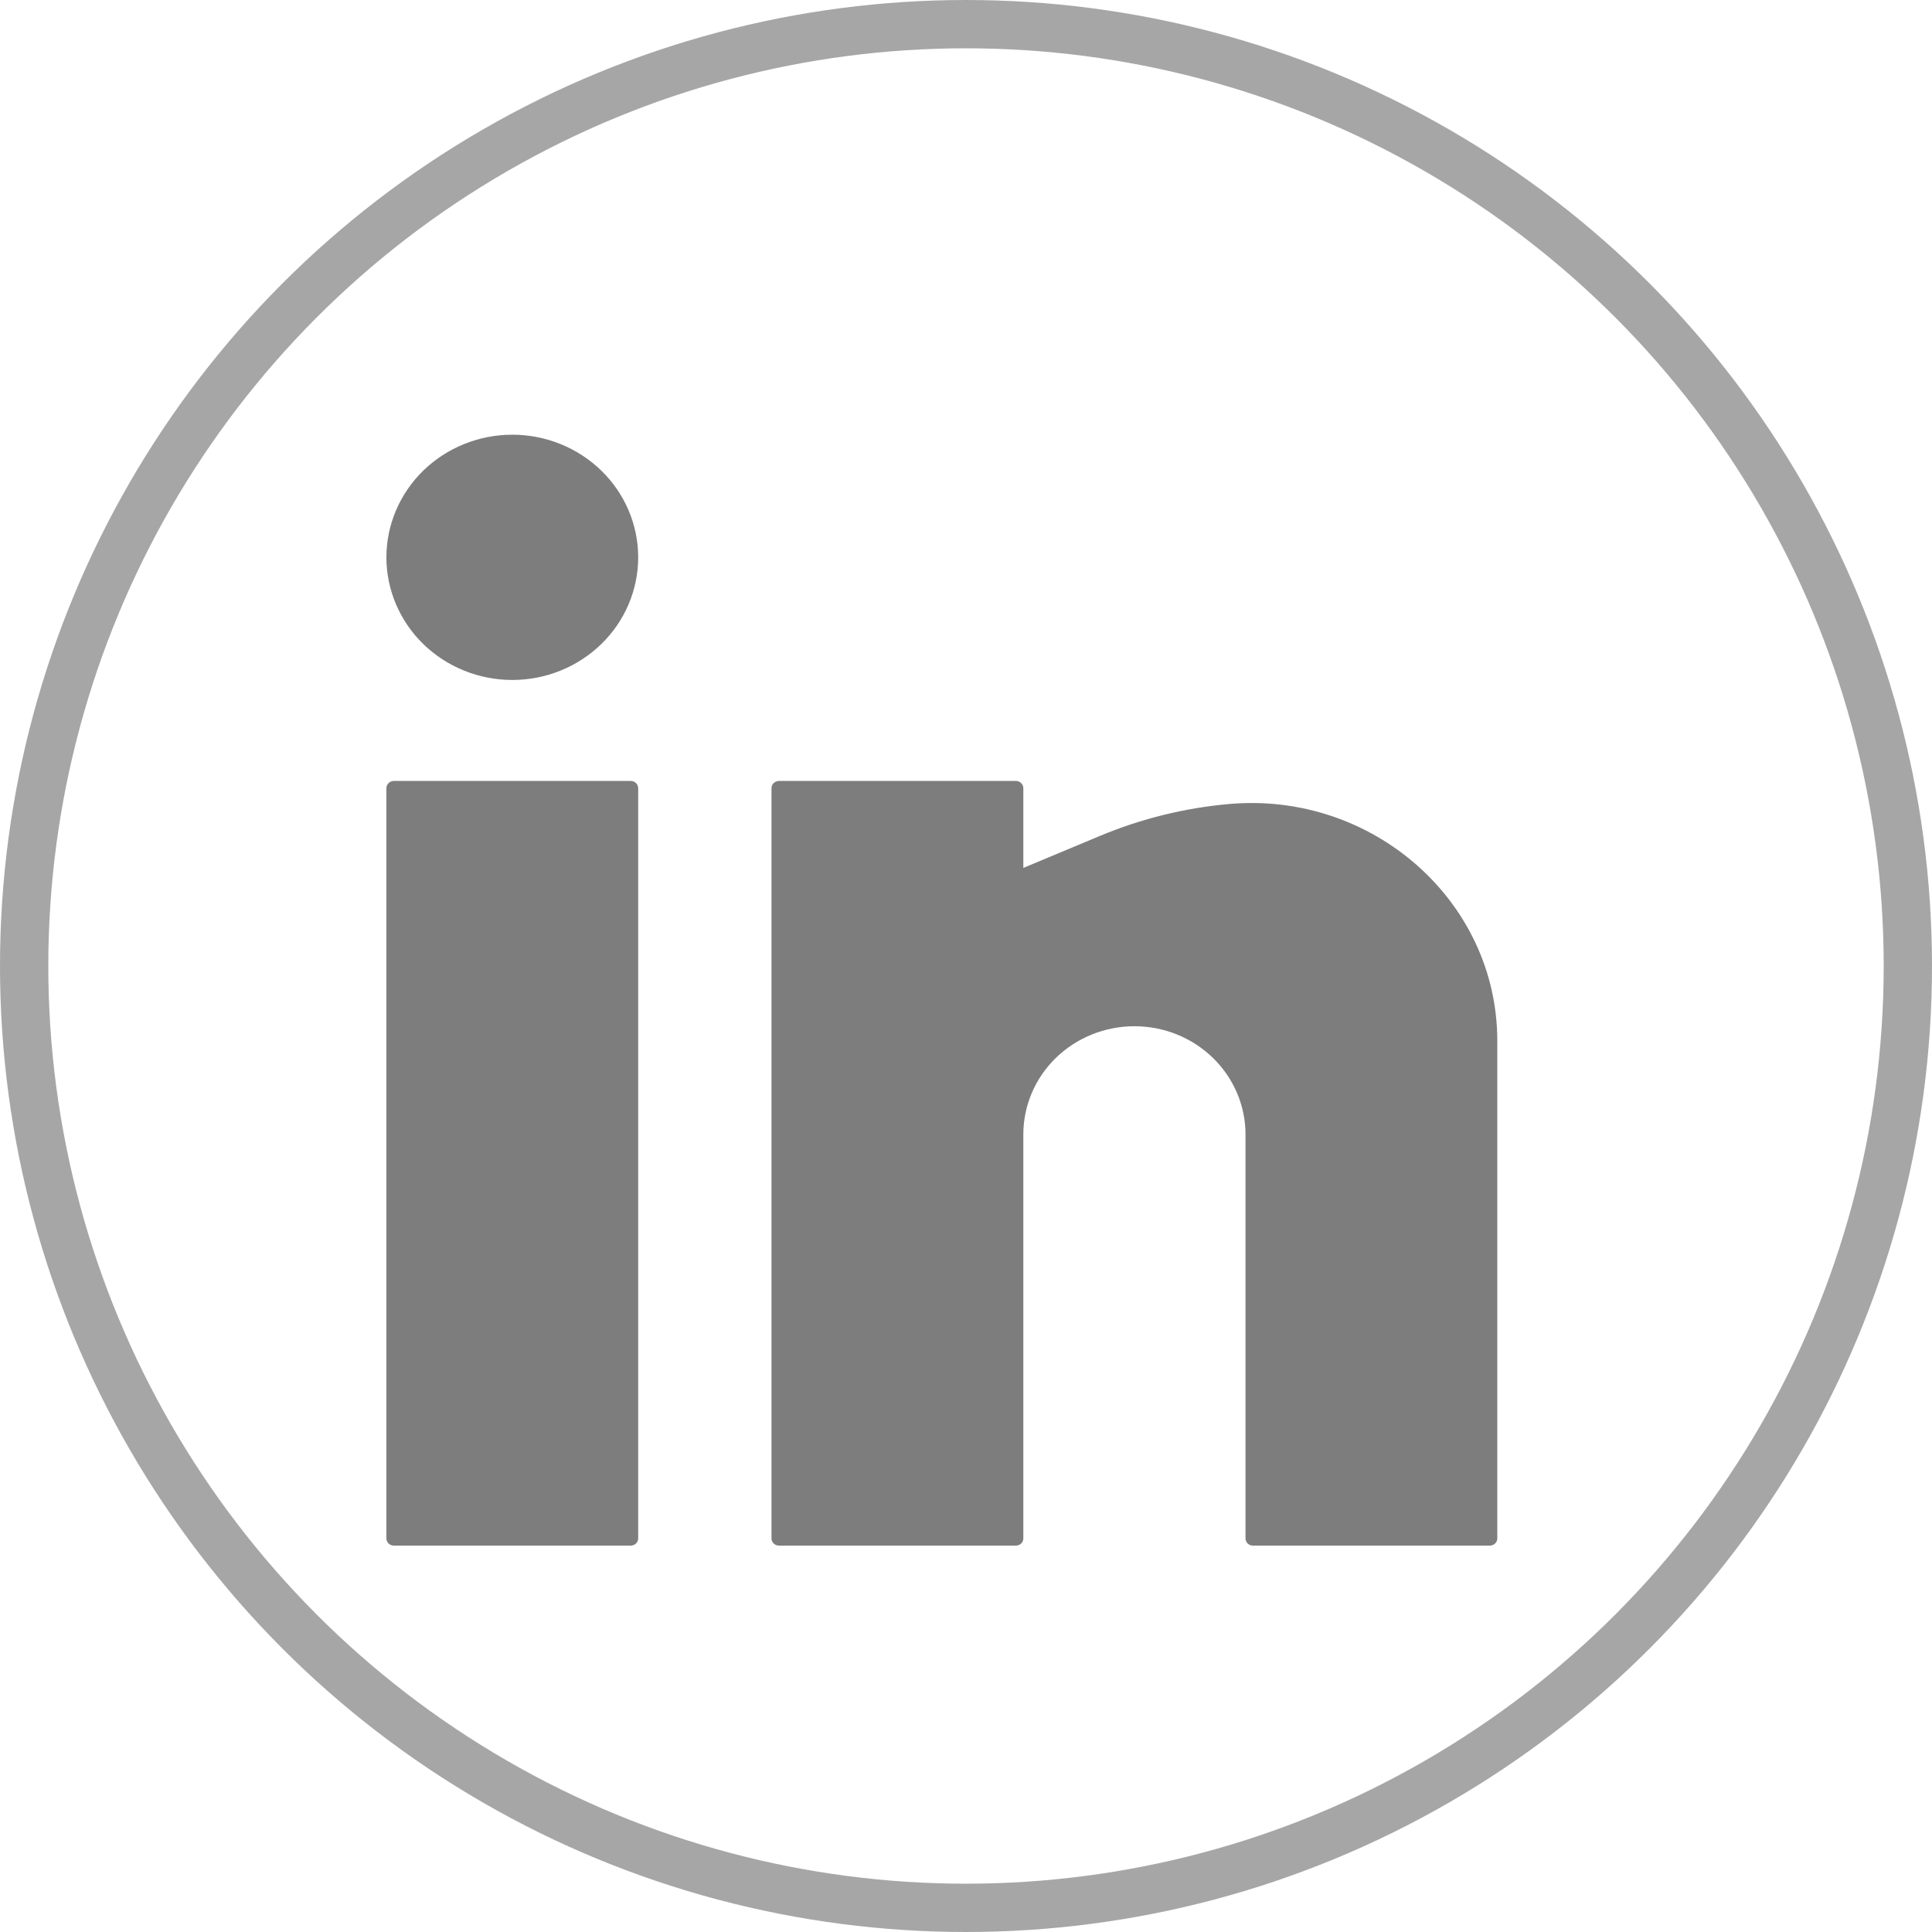 <svg width="40" height="40" viewBox="0 0 40 40" fill="none" xmlns="http://www.w3.org/2000/svg">
<path d="M10.607 9C9.915 9 9.252 9.268 8.763 9.744C8.275 10.22 8 10.866 8 11.539C8 12.212 8.275 12.858 8.763 13.334C9.252 13.81 9.915 14.078 10.607 14.078C11.298 14.078 11.961 13.81 12.45 13.334C12.939 12.858 13.213 12.212 13.213 11.539C13.213 10.866 12.939 10.22 12.45 9.744C11.961 9.268 11.298 9 10.607 9ZM8.153 16.169C8.113 16.169 8.074 16.185 8.045 16.213C8.016 16.241 8 16.279 8 16.318V31.851C8 31.933 8.069 32 8.153 32H13.06C13.101 32 13.14 31.984 13.168 31.956C13.197 31.928 13.213 31.89 13.213 31.851V16.318C13.213 16.279 13.197 16.241 13.168 16.213C13.14 16.185 13.101 16.169 13.06 16.169H8.153ZM16.127 16.169C16.086 16.169 16.047 16.185 16.018 16.213C15.989 16.241 15.973 16.279 15.973 16.318V31.851C15.973 31.933 16.042 32 16.127 32H21.033C21.074 32 21.113 31.984 21.142 31.956C21.171 31.928 21.187 31.89 21.187 31.851V23.487C21.187 22.893 21.429 22.323 21.86 21.903C22.292 21.483 22.877 21.247 23.487 21.247C24.097 21.247 24.682 21.483 25.113 21.903C25.544 22.323 25.787 22.893 25.787 23.487V31.851C25.787 31.933 25.855 32 25.94 32H30.847C30.887 32 30.926 31.984 30.955 31.956C30.984 31.928 31 31.89 31 31.851V21.551C31 18.652 28.412 16.384 25.449 16.646C24.533 16.727 23.635 16.948 22.789 17.3L21.187 17.969V16.318C21.187 16.279 21.171 16.241 21.142 16.213C21.113 16.185 21.074 16.169 21.033 16.169H16.127Z" fill="#7D7D7D"/>
<circle cx="20" cy="20" r="19.5" stroke="#A6A6A6"/>
</svg>

